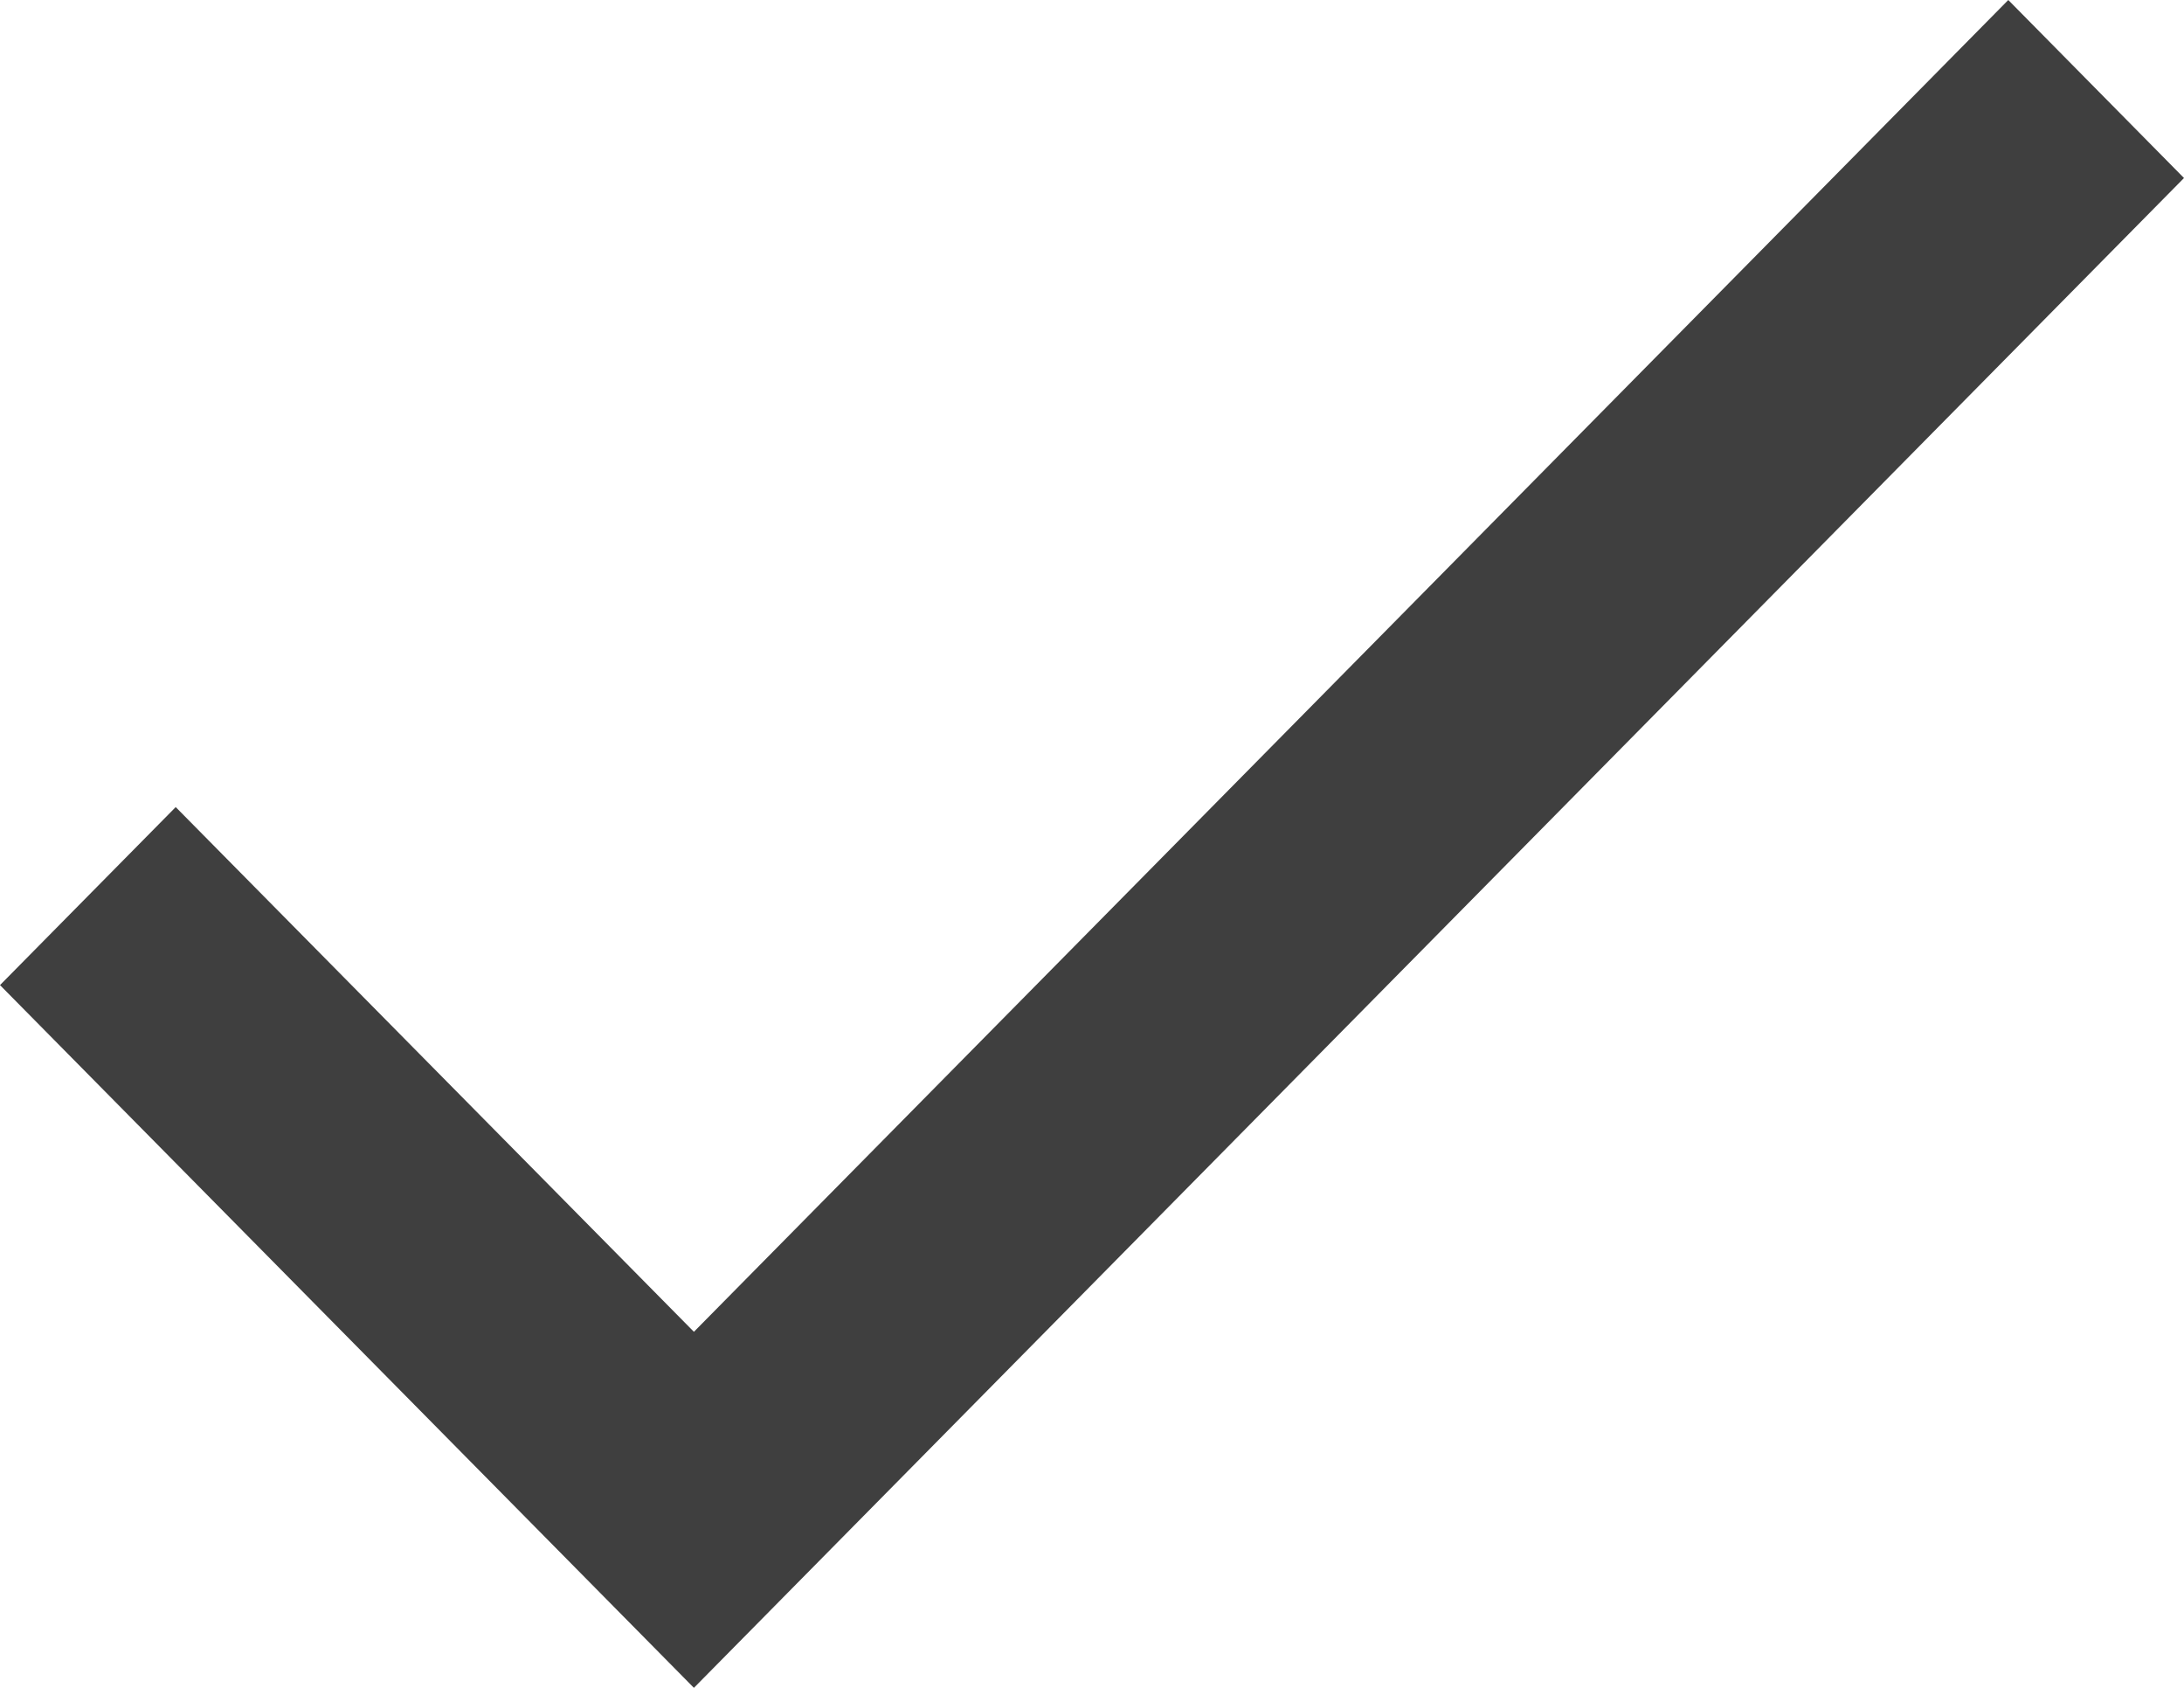 <svg xmlns="http://www.w3.org/2000/svg" width="22" height="17" viewBox="0 0 22 17">
  <defs>
    <style>
      .cls-1 {
        fill: #3f3f3f;
        fill-rule: evenodd;
      }
    </style>
  </defs>
  <path id="Forma_1" data-name="Forma 1" class="cls-1" d="M1389.23,194l-13.24,13.414-5.22-5.285-1.77,1.793,6.99,7.078L1391,195.793Z" transform="translate(-1369 -194)"/>
</svg>
